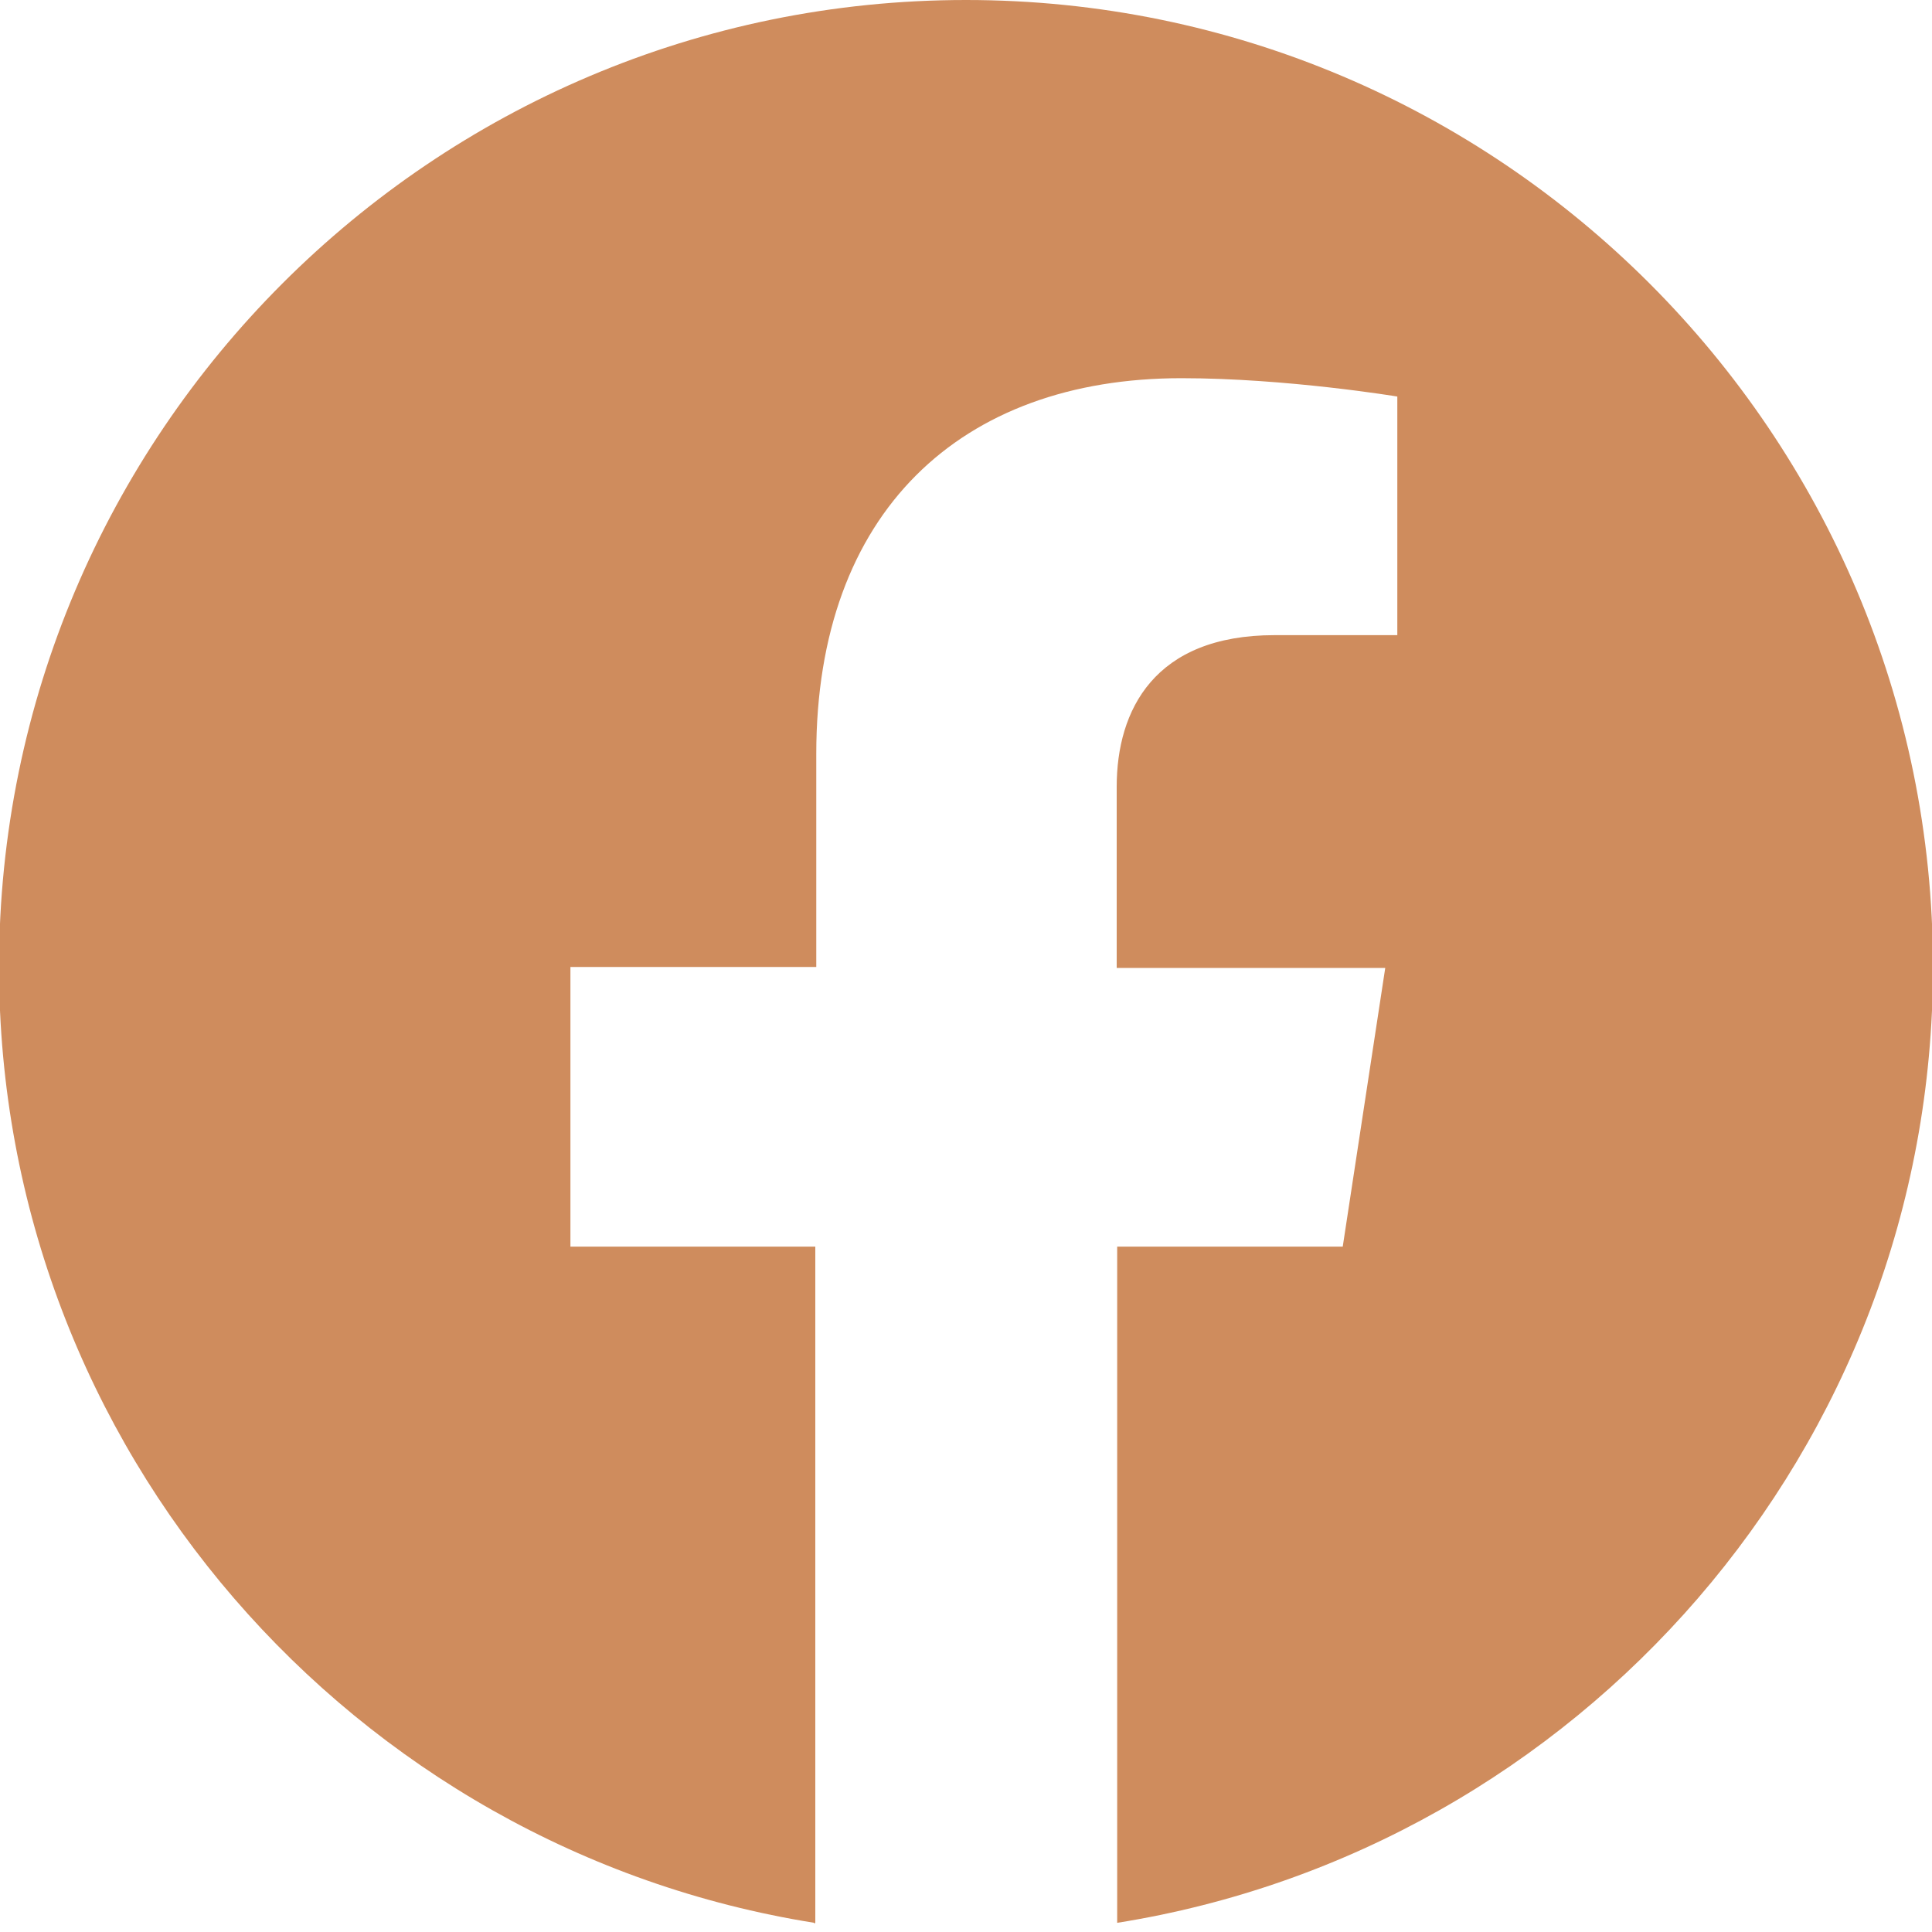 <?xml version="1.0" encoding="UTF-8"?>
<svg id="Layer_1" data-name="Layer 1" xmlns="http://www.w3.org/2000/svg" width="40" height="40" viewBox="0 0 40 40">
  <defs>
    <style>
      .cls-1 {
        fill: #cf8c5d;
        fill-rule: evenodd;
      }
    </style>
  </defs>
  <path class="cls-1" d="M16.86,39.81C7.32,38.29-.02,30-.02,20.02-.02,8.98,8.95,0,20,0s20.02,8.98,20.02,20.02c0,9.98-7.34,18.27-16.89,19.79v-14h4.67l.88-5.77h-5.56v-3.75c0-1.59.78-3.14,3.27-3.14h2.54v-4.94s-2.29-.38-4.47-.38c-4.57,0-7.56,2.77-7.56,7.78v4.41h-5.09v5.79h5.07v14h0l-.03.02Z"/>
</svg>